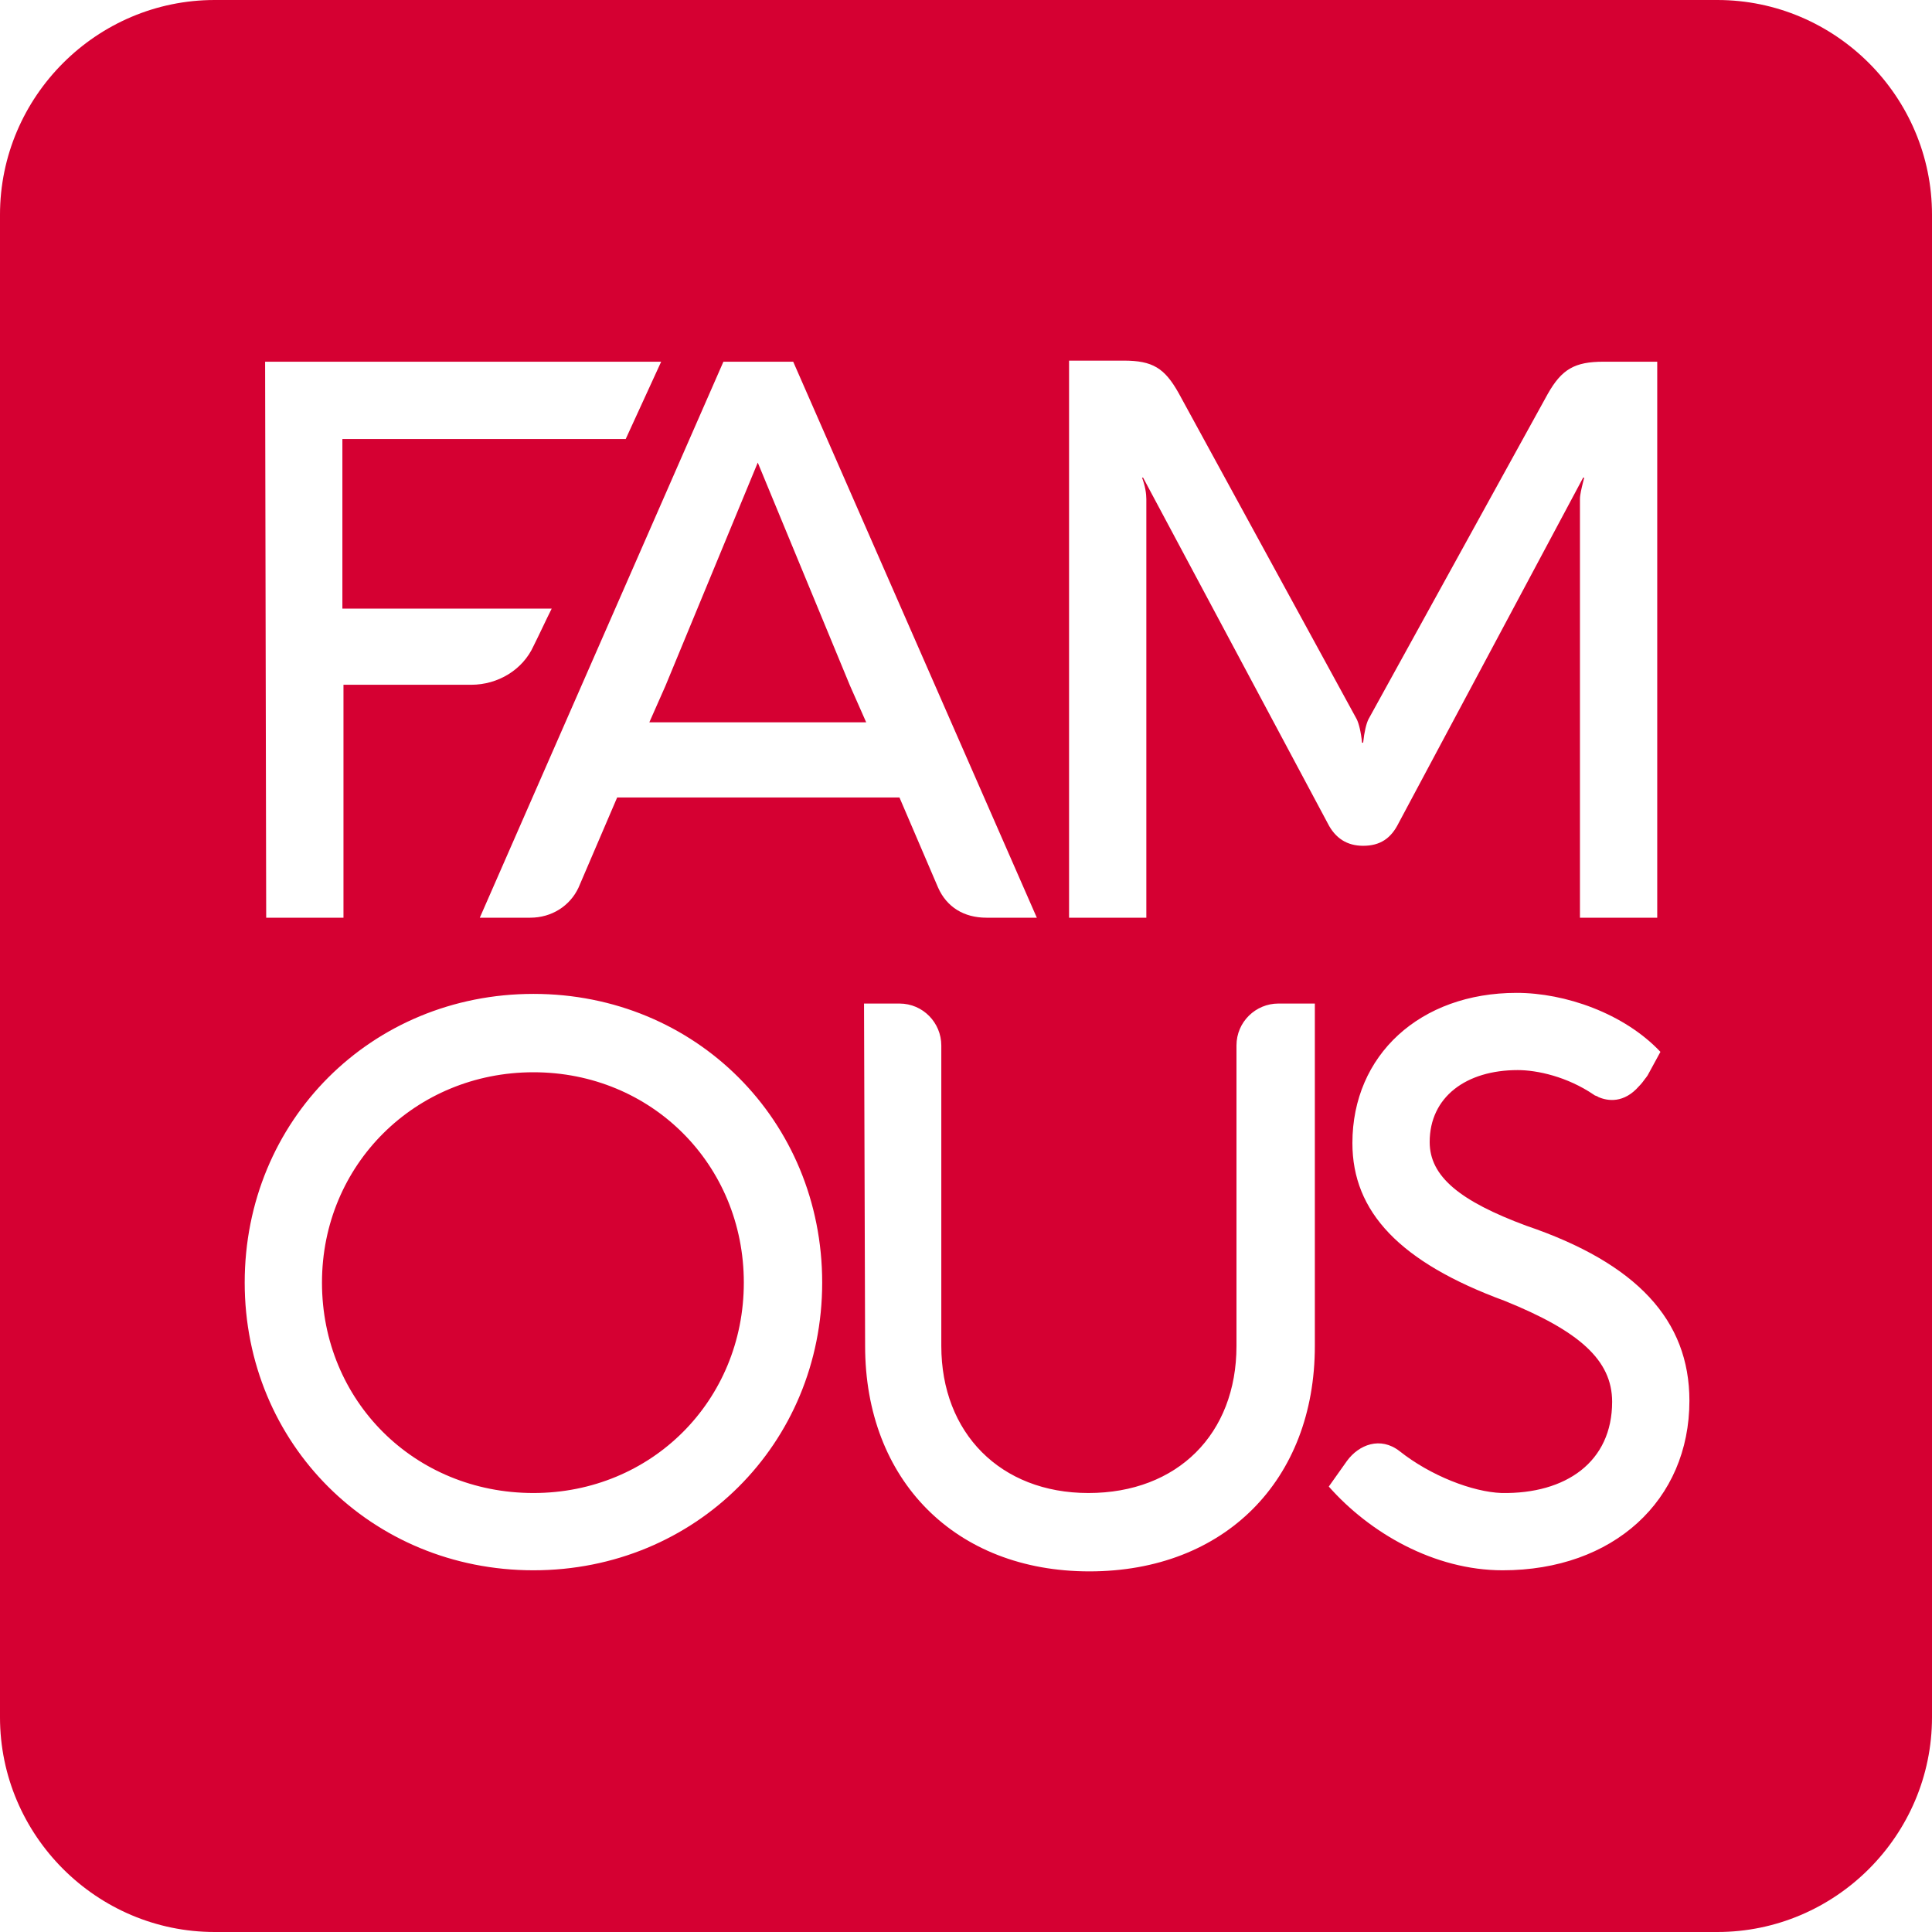 <svg width="32" height="32" viewBox="0 0 32 32" fill="none" xmlns="http://www.w3.org/2000/svg">
<path fill-rule="evenodd" clip-rule="evenodd" d="M3.556 32H28.444C30.4 32 32 30.4 32 28.444V3.556C32 1.6 30.4 0 28.444 0H3.556C1.6 0 0 1.6 0 3.556V28.444C0 30.4 1.6 32 3.556 32ZM17.707 15.2H18.987V8.267C18.987 8.178 18.969 8.053 18.916 7.911H18.933L21.991 13.636C22.116 13.884 22.311 14.009 22.578 14.009C22.862 14.009 23.04 13.884 23.164 13.636L26.222 7.911H26.24L26.224 7.972C26.195 8.089 26.169 8.191 26.169 8.267V15.2H27.449V5.991H26.56C26.08 5.991 25.867 6.116 25.636 6.524L22.667 11.911C22.631 11.982 22.596 12.124 22.578 12.302H22.56C22.542 12.124 22.507 11.982 22.471 11.911L19.52 6.507C19.289 6.098 19.093 5.973 18.613 5.973H17.707V15.2ZM5.333 21.244C5.333 19.289 6.88 17.76 8.836 17.76C10.791 17.76 12.32 19.289 12.32 21.244C12.32 23.2 10.791 24.729 8.836 24.729C6.862 24.729 5.333 23.2 5.333 21.244ZM4.053 21.244C4.053 23.911 6.151 26.009 8.836 26.009C11.52 26.009 13.618 23.911 13.618 21.244C13.618 18.56 11.52 16.462 8.836 16.462C6.151 16.462 4.053 18.56 4.053 21.244ZM18.044 26.027C15.822 26.027 14.329 24.516 14.329 22.293L14.311 16.622H14.898C15.289 16.622 15.591 16.942 15.591 17.316V22.293C15.591 23.733 16.569 24.729 18.027 24.729C19.502 24.729 20.48 23.751 20.48 22.293V17.316C20.48 16.924 20.8 16.622 21.173 16.622H21.778V22.293C21.778 24.516 20.284 26.027 18.044 26.027ZM25.12 16.445C23.52 16.445 22.4 17.476 22.4 18.933C22.4 20.071 23.182 20.907 24.924 21.547C26.151 22.044 26.702 22.524 26.702 23.218C26.702 24.213 25.938 24.747 24.871 24.729C24.391 24.711 23.698 24.445 23.182 24.036C22.862 23.787 22.507 23.929 22.311 24.196L22.009 24.622C22.684 25.387 23.751 26.009 24.889 26.009C26.72 26.009 27.982 24.853 27.982 23.2C27.982 21.867 27.111 20.924 25.28 20.302C24.178 19.893 23.68 19.485 23.68 18.916C23.68 18.169 24.284 17.724 25.138 17.724C25.458 17.724 25.956 17.831 26.4 18.133C26.409 18.142 26.422 18.147 26.436 18.151L26.436 18.151C26.449 18.156 26.462 18.16 26.471 18.169C26.631 18.24 26.898 18.276 27.147 17.991C27.189 17.949 27.22 17.907 27.257 17.856L27.258 17.856C27.267 17.842 27.278 17.828 27.289 17.813L27.502 17.422C26.898 16.782 25.92 16.445 25.12 16.445ZM5.689 15.2H4.409L4.391 5.991H10.951L10.364 7.271H5.671V10.08H9.138C9.084 10.187 9.036 10.289 8.987 10.391C8.938 10.493 8.889 10.596 8.836 10.702C8.658 11.093 8.249 11.342 7.804 11.342H5.689V15.2ZM10.755 11.964L11.022 11.36L12.551 7.662L14.08 11.36L14.347 11.964H10.755ZM11.982 5.991L7.947 15.2H8.782C9.138 15.2 9.44 15.005 9.582 14.702L10.222 13.209H11.36H13.76H14.898L15.538 14.702C15.68 15.022 15.964 15.2 16.338 15.2H17.173L13.138 5.991H13.12H11.982Z" fill="#D50032"/>
</svg>
